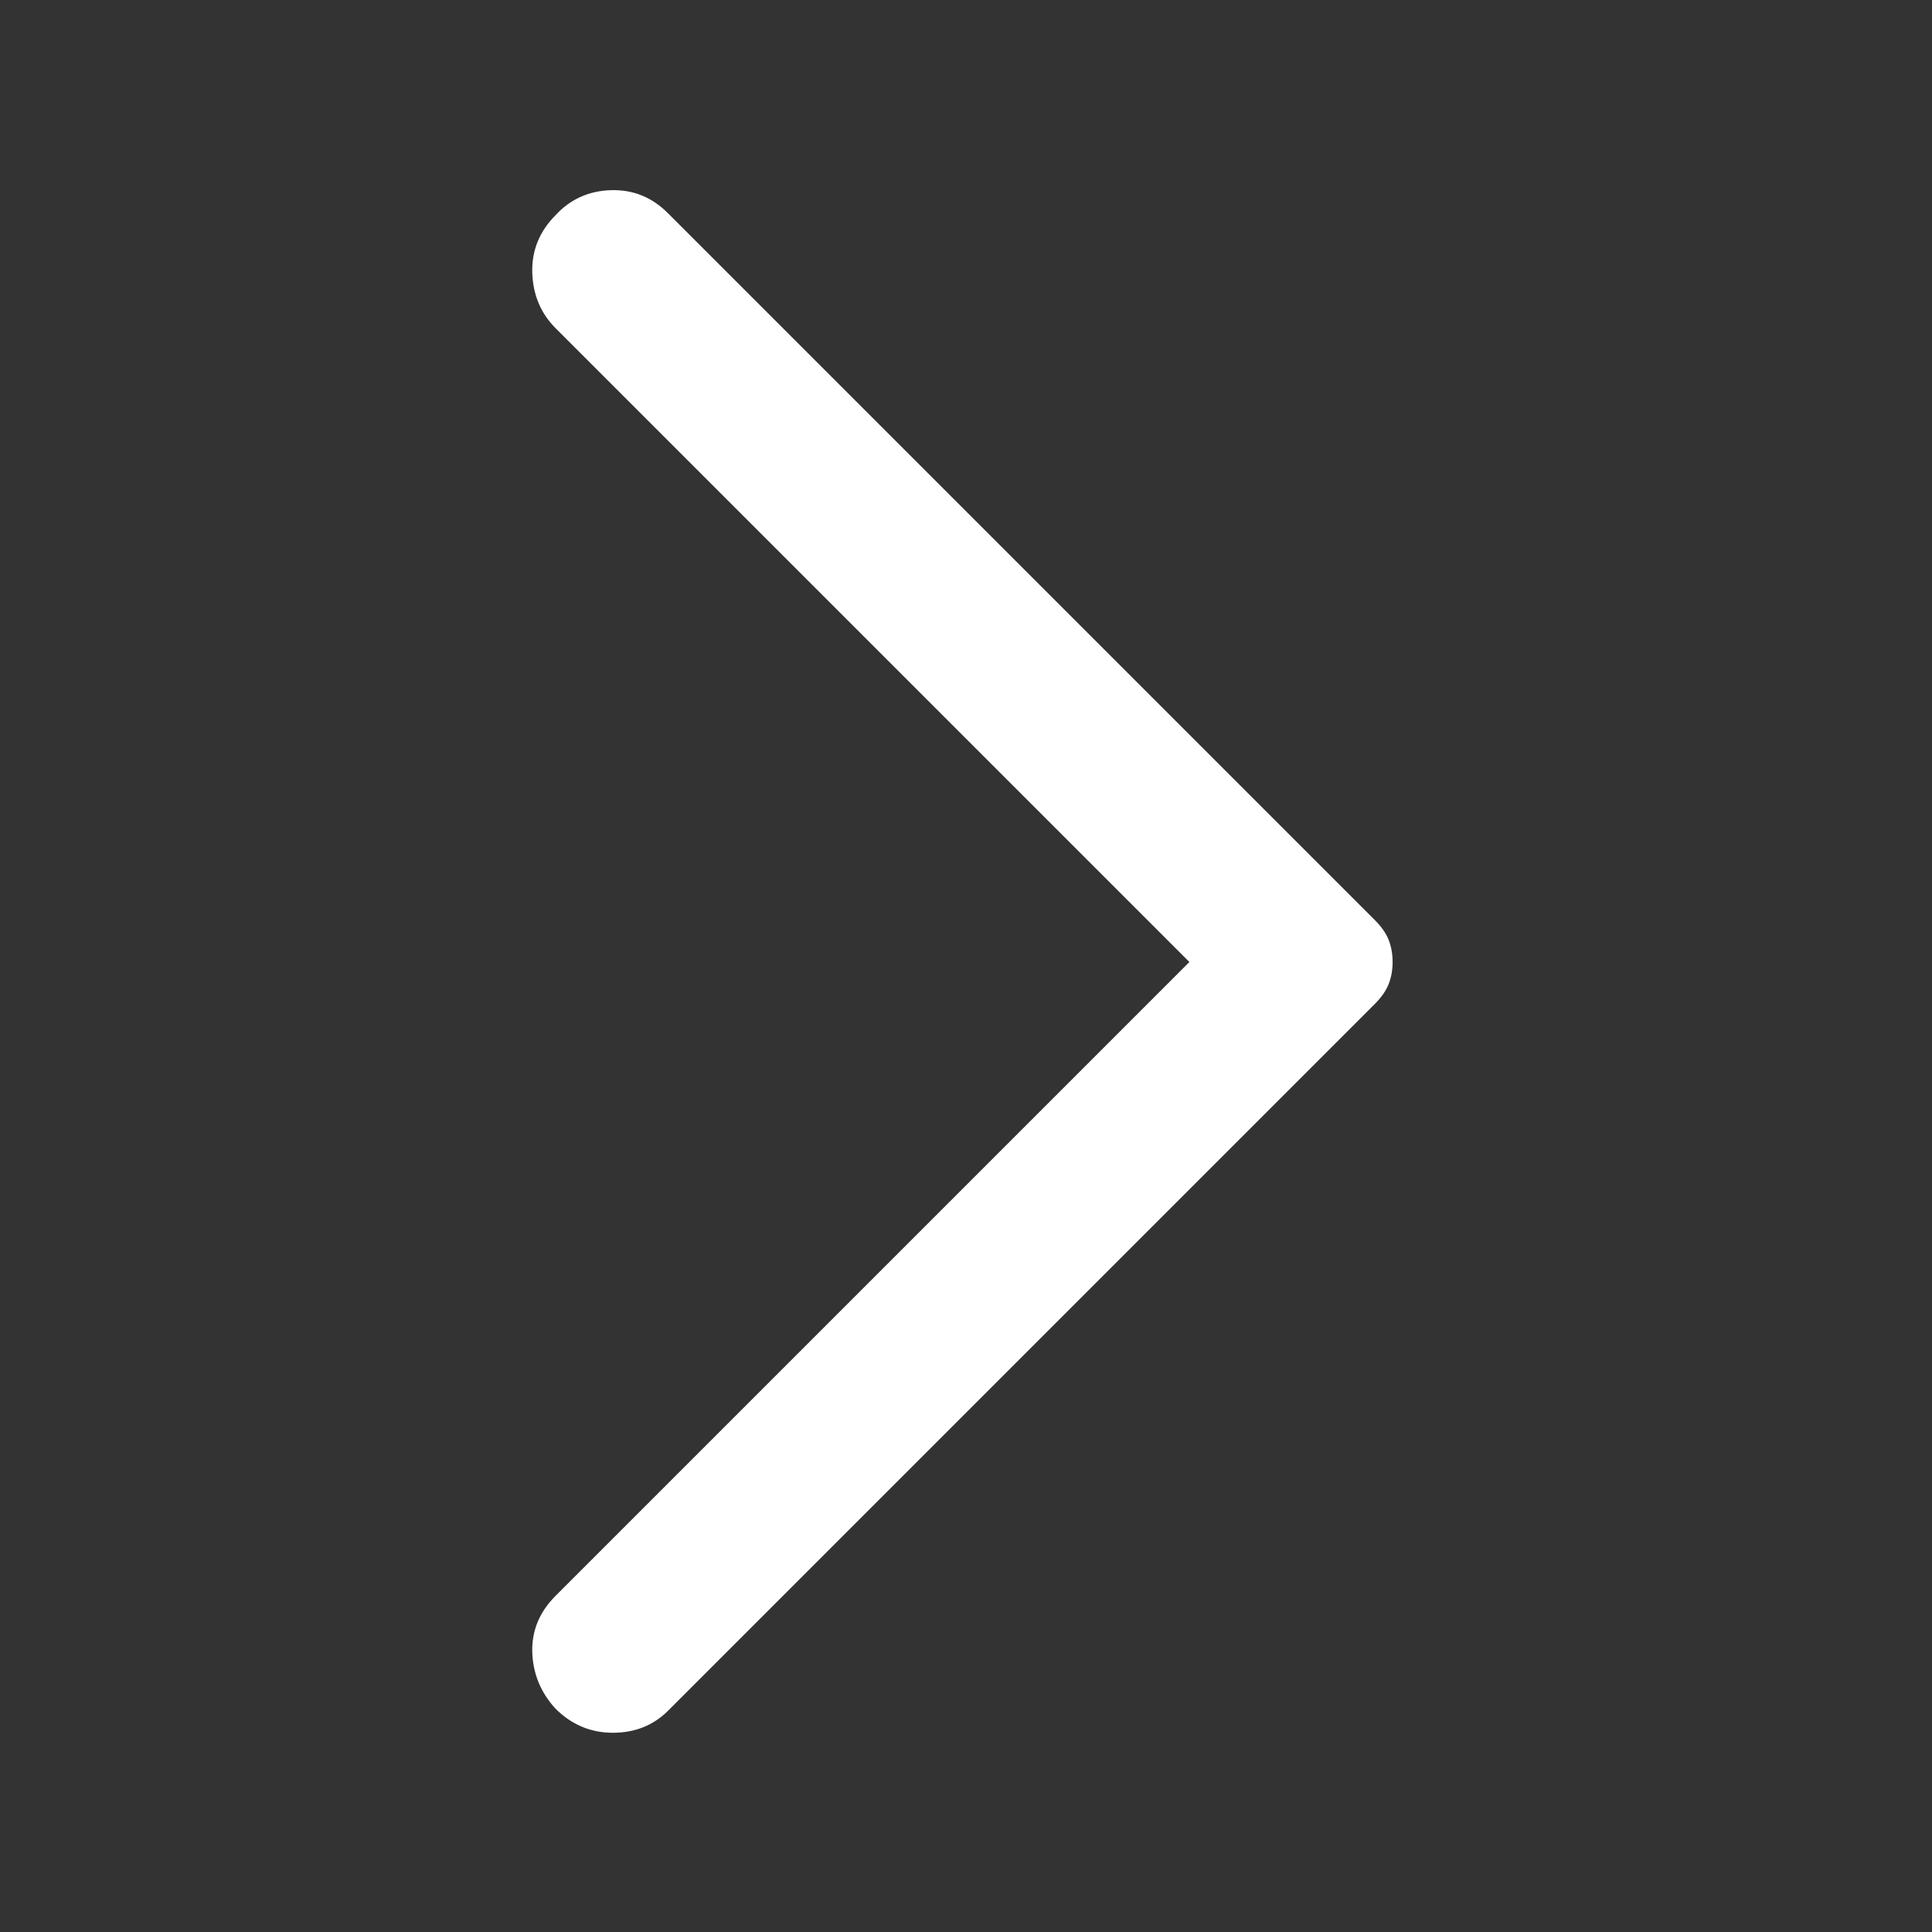 <svg width="16" height="16" viewBox="0 0 16 16" fill="none" xmlns="http://www.w3.org/2000/svg">
<rect x="0" y="0" width="16" height="16" fill="#333333" stroke="none"/>
<path d="M4.6 14.15C4.478 14.017 4.414 13.861 4.408 13.683C4.403 13.506 4.467 13.35 4.6 13.217L9.85 7.967L4.6 2.717C4.478 2.594 4.414 2.442 4.408 2.258C4.403 2.075 4.467 1.917 4.6 1.783C4.722 1.65 4.875 1.581 5.058 1.575C5.242 1.569 5.4 1.633 5.533 1.767L11.383 7.617C11.439 7.672 11.478 7.728 11.5 7.783C11.522 7.839 11.533 7.9 11.533 7.967C11.533 8.033 11.522 8.094 11.5 8.15C11.478 8.206 11.439 8.261 11.383 8.317L5.533 14.167C5.411 14.289 5.258 14.35 5.075 14.35C4.892 14.35 4.733 14.283 4.6 14.15Z" fill="white"/>
</svg>
